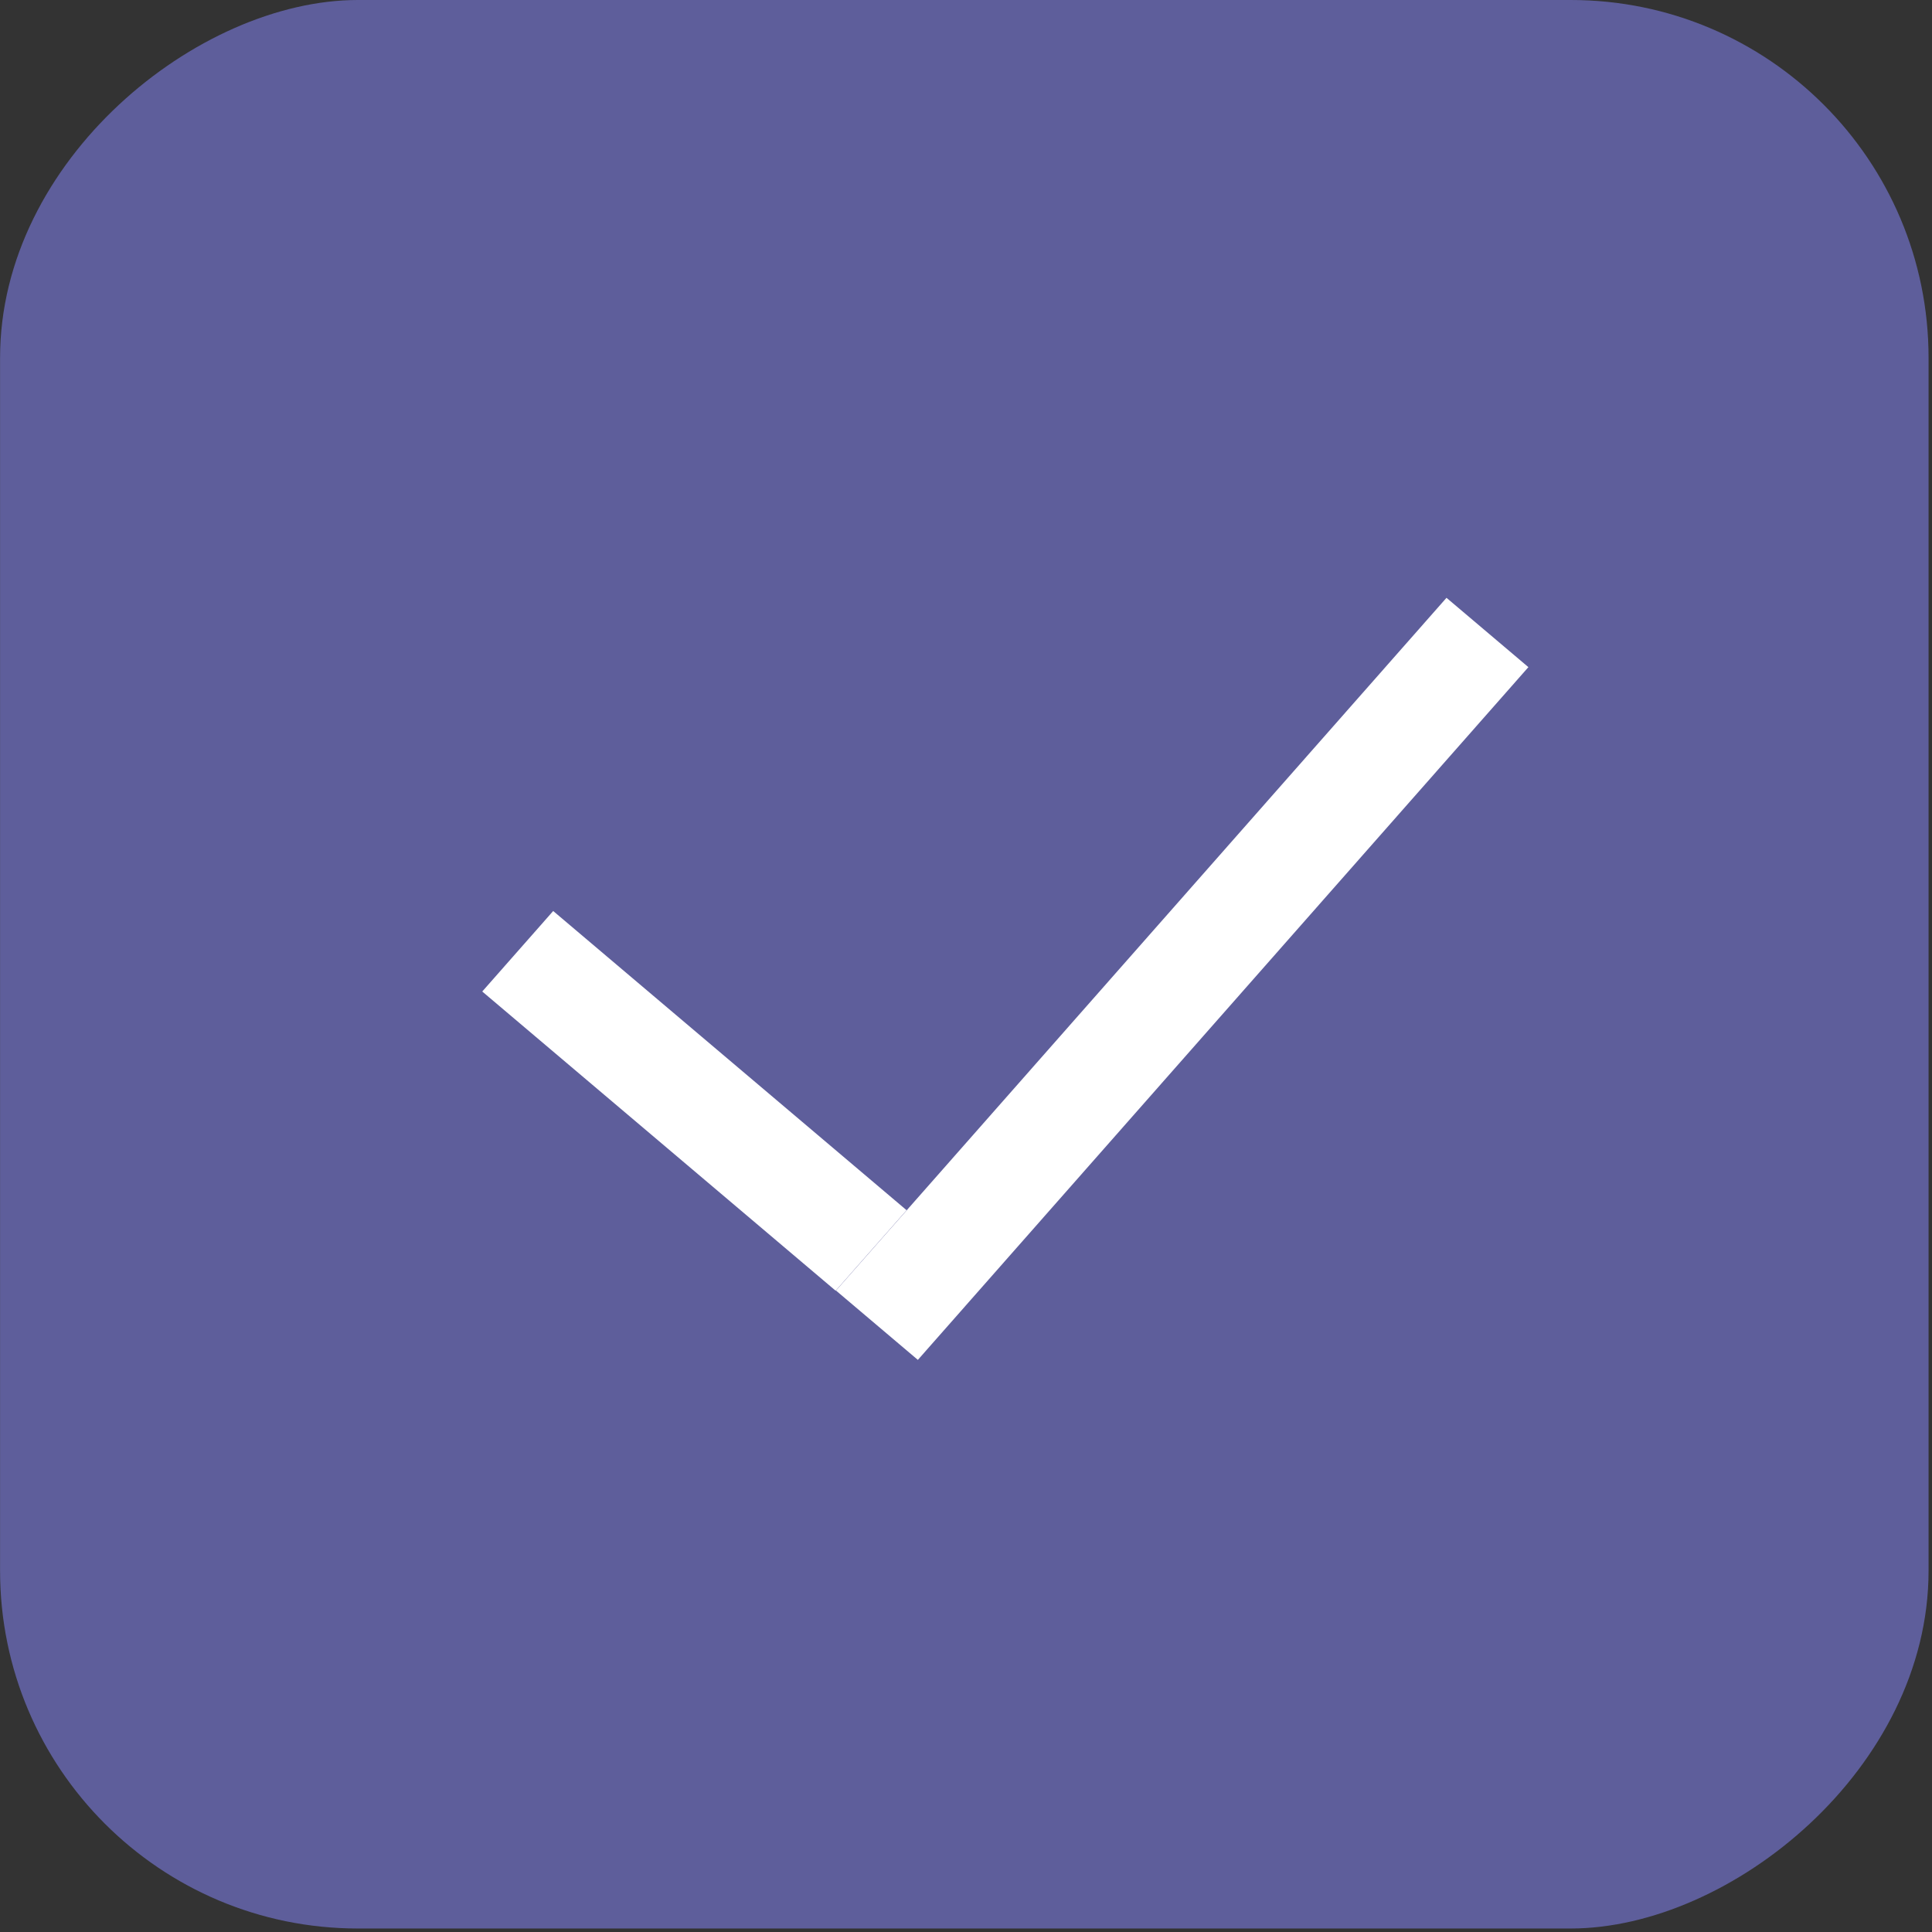 <?xml version="1.0" encoding="UTF-8"?> <svg xmlns="http://www.w3.org/2000/svg" width="54" height="54" viewBox="0 0 54 54" fill="none"><rect x="0" y="0" width="54" height="54" fill="#333333" stroke="none"/><rect x="53.904" width="53.902" height="53.902" rx="10" transform="rotate(90 53.904 0)" fill="#5E5E9B"></rect><line y1="-1.5" x2="12.946" y2="-1.5" transform="matrix(0.763 0.646 -0.661 0.75 13.479 27.713)" stroke="white" stroke-width="3"></line><line y1="-1.5" x2="25.816" y2="-1.5" transform="matrix(-0.661 0.75 -0.763 -0.646 40.43 16.709)" stroke="white" stroke-width="3"></line></svg> 